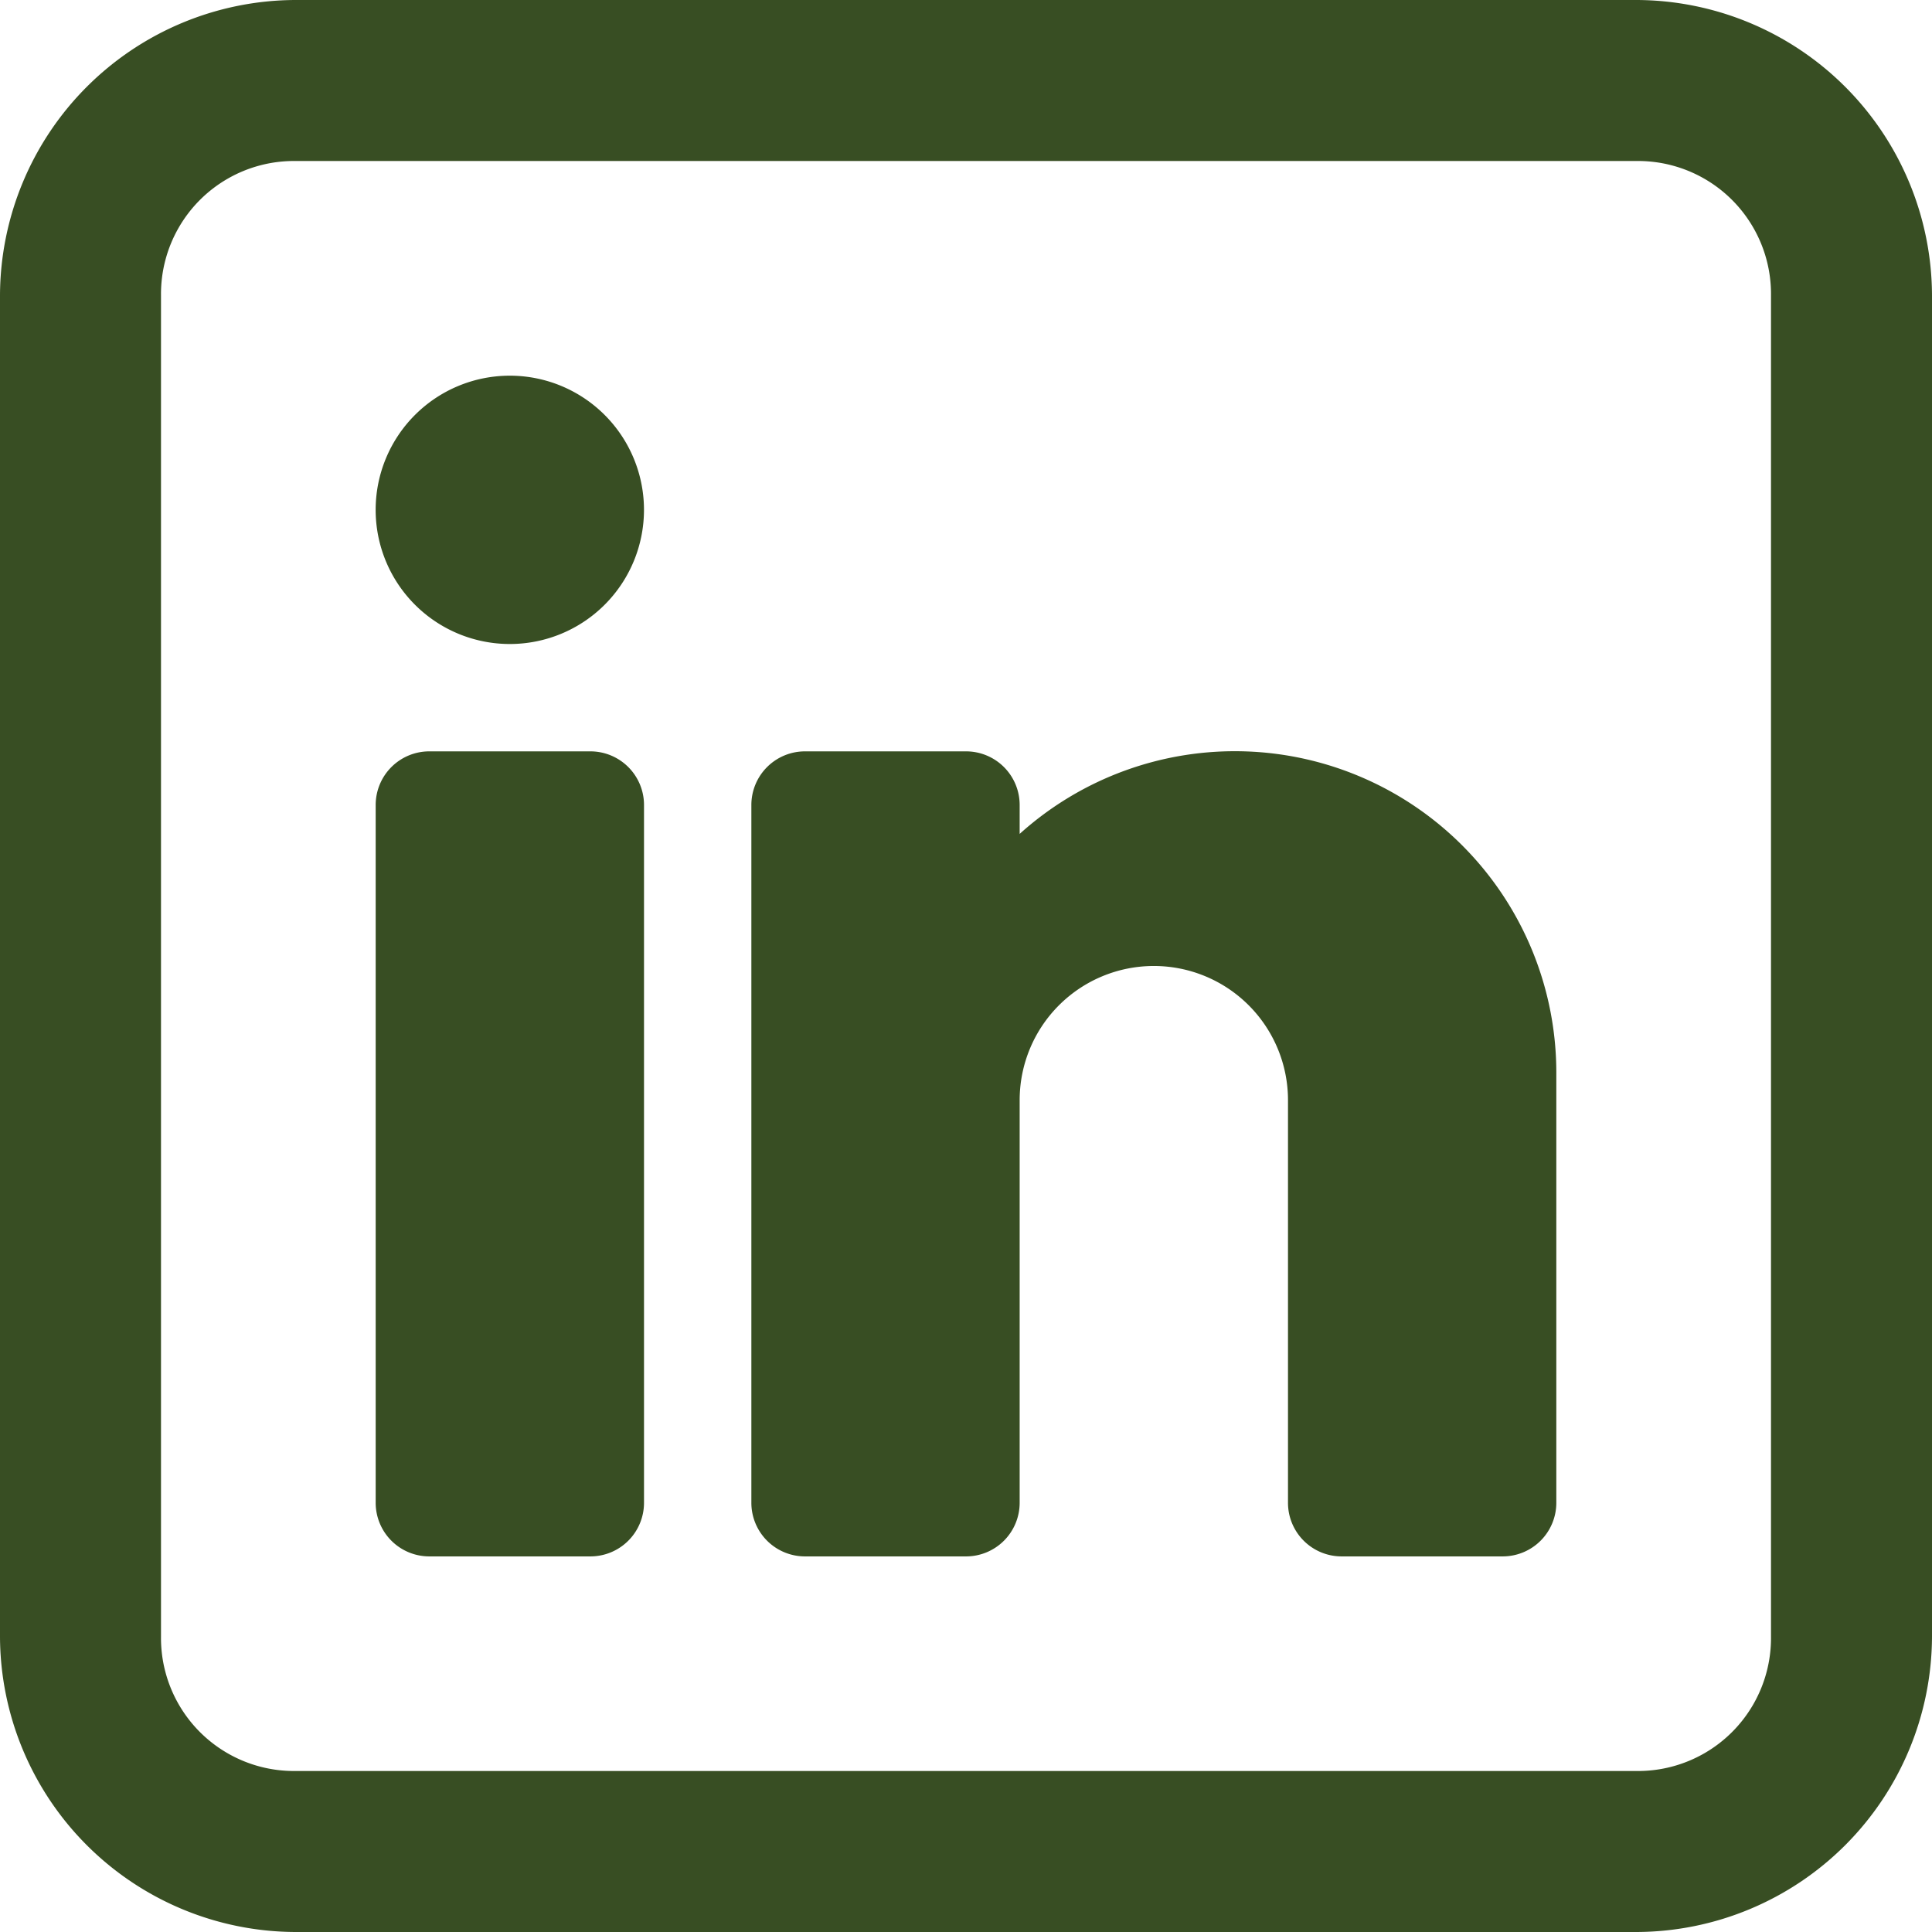 <?xml version="1.0" encoding="UTF-8"?> <svg xmlns="http://www.w3.org/2000/svg" width="67.883" height="67.883" viewBox="0 0 67.883 67.883"><path id="Icon_Linkedin" data-name="Icon Linkedin" d="M16.371,6A10.414,10.414,0,0,0,6,16.371V63.512A10.414,10.414,0,0,0,16.371,73.883H63.512A10.414,10.414,0,0,0,73.883,63.512V16.371A10.414,10.414,0,0,0,63.512,6Zm0,5.657H63.512a4.672,4.672,0,0,1,4.714,4.714V63.512a4.672,4.672,0,0,1-4.714,4.714H16.371a4.672,4.672,0,0,1-4.714-4.714V16.371A4.672,4.672,0,0,1,16.371,11.657ZM23.913,19.2a4.714,4.714,0,1,0,4.714,4.714A4.714,4.714,0,0,0,23.913,19.2ZM21.085,32.4A1.884,1.884,0,0,0,19.2,34.284V58.8a1.884,1.884,0,0,0,1.886,1.886h5.657A1.884,1.884,0,0,0,28.628,58.8V34.284A1.884,1.884,0,0,0,26.742,32.4Zm13.2,0A1.884,1.884,0,0,0,32.4,34.284V58.8a1.884,1.884,0,0,0,1.886,1.886h5.657A1.884,1.884,0,0,0,41.827,58.8V44.655a4.714,4.714,0,0,1,9.428,0V58.8a1.884,1.884,0,0,0,1.886,1.886H58.8A1.884,1.884,0,0,0,60.683,58.8V43.713A11.294,11.294,0,0,0,41.827,35.3v-1.02A1.884,1.884,0,0,0,39.941,32.4Z" transform="translate(-6 -6)" fill="#384e23"></path></svg> 